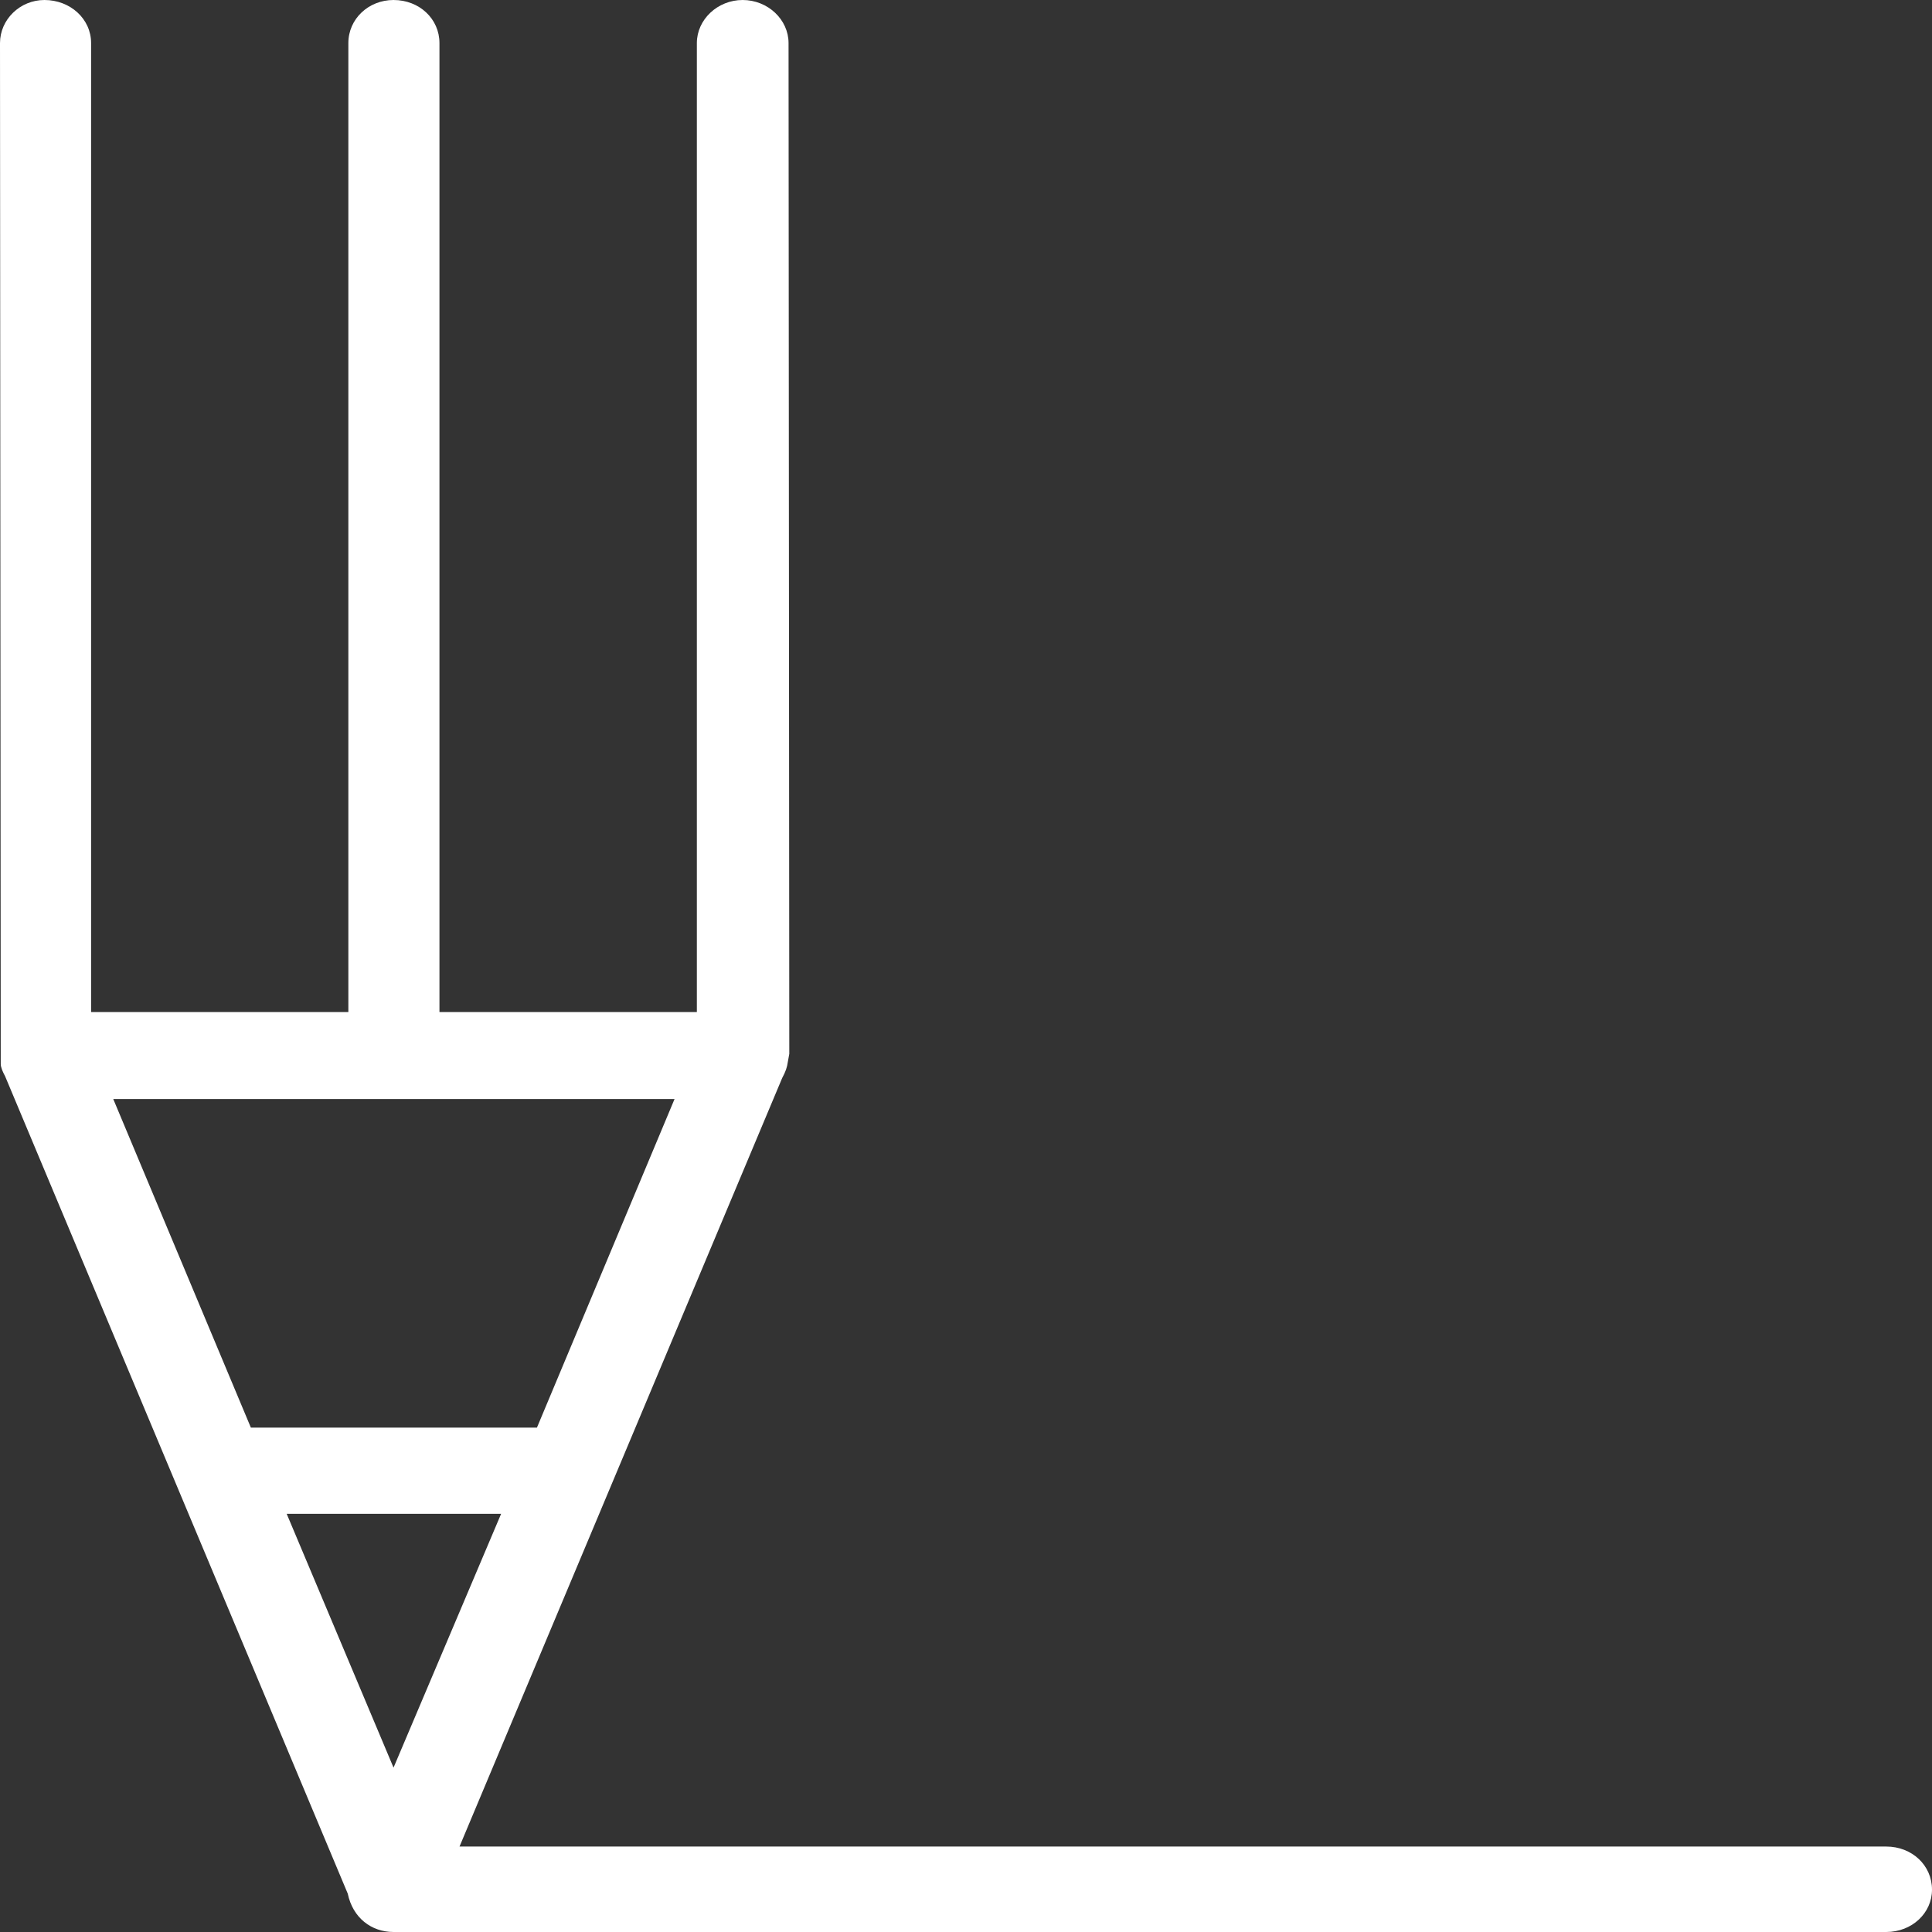 <?xml version="1.0" encoding="UTF-8"?>
<svg width="13px" height="13px" viewBox="0 0 13 13" version="1.1" xmlns="http://www.w3.org/2000/svg" xmlns:xlink="http://www.w3.org/1999/xlink">
    <rect x="0" y="0" width="13" height="13" fill="#333333" stroke="none"/>
    <!-- Generator: Sketch 49.1 (51147) - http://www.bohemiancoding.com/sketch -->
    <title>Fill 1</title>
    <desc>Created with Sketch.</desc>
    <defs></defs>
    <g id="Page-1" stroke="none" stroke-width="1" fill="none" fill-rule="evenodd">
        <g id="footer" transform="translate(-1110, -470)" fill="#FFFFFF">
            <path d="M1111.929,480.186 L1113.372,480.186 L1112.648,481.894 L1111.929,480.186 Z M1110.762,477.395 L1114.539,477.395 L1113.613,479.606 L1111.688,479.606 L1110.762,477.395 Z M1122.692,482.425 L1113.092,482.425 L1115.263,477.254 C1115.287,477.209 1115.296,477.182 1115.301,477.146 L1115.311,477.091 L1115.306,470.29 C1115.306,470.131 1115.166,470 1114.997,470 C1114.829,470 1114.689,470.131 1114.689,470.29 L1114.689,476.81 L1112.957,476.81 L1112.957,470.29 C1112.957,470.127 1112.822,470 1112.648,470 C1112.48,470 1112.344,470.127 1112.344,470.29 L1112.344,476.81 L1110.613,476.81 L1110.613,470.29 C1110.613,470.127 1110.473,470 1110.299,470 C1110.135,470 1110,470.131 1110,470.29 L1110.005,477.159 C1110.005,477.182 1110.019,477.214 1110.034,477.241 L1112.34,482.742 C1112.374,482.905 1112.499,483 1112.648,483 L1122.692,483 C1122.865,483 1123,482.873 1123,482.715 C1123,482.551 1122.865,482.425 1122.692,482.425 Z" id="Fill-1"></path>
        </g>
    </g>
</svg>
